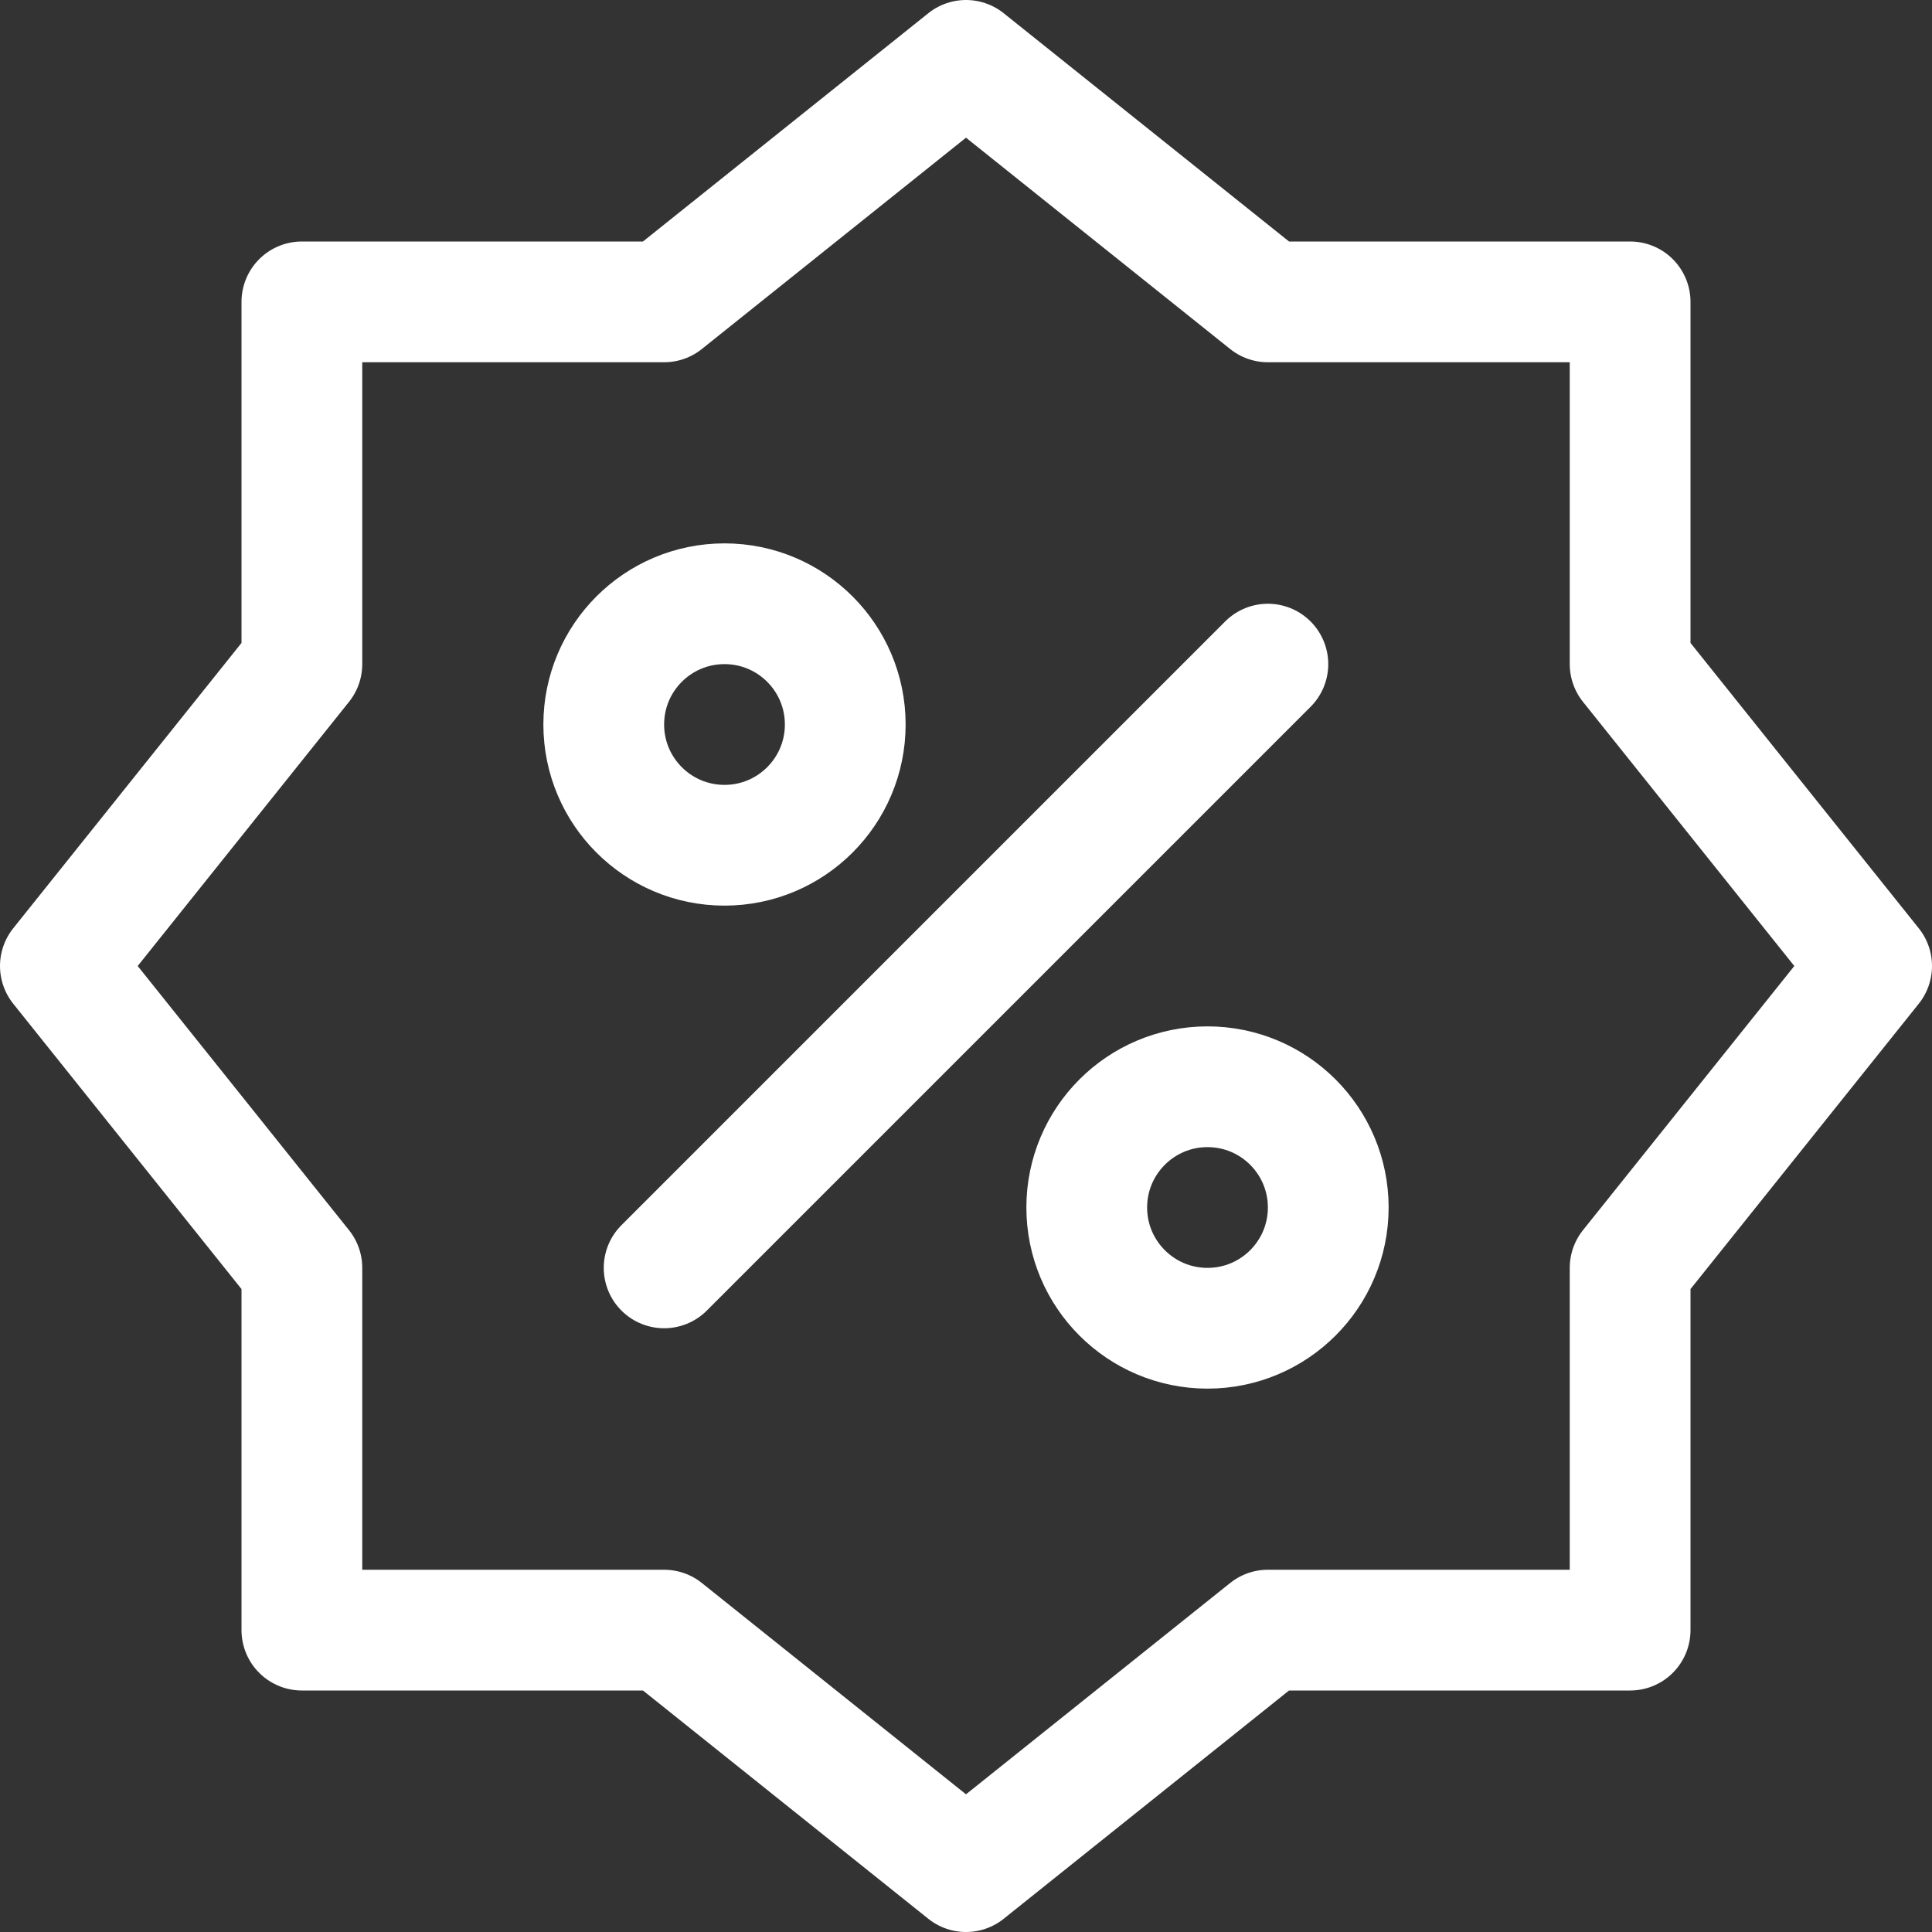 <svg xmlns="http://www.w3.org/2000/svg" height="64" width="64" viewBox="0 0 64 64"><rect x="0" y="0" width="64" height="64" fill="#333333" stroke="none"/><title>discount 2</title><g stroke-linecap="round" stroke-width="4" fill="none" stroke="#ffffff" stroke-linejoin="round" class="nc-icon-wrapper"><line x1="22" y1="42" x2="42" y2="22" stroke="#ffffff"></line> <circle cx="24" cy="24" r="4" stroke="#ffffff"></circle> <circle cx="40" cy="40" r="4" stroke="#ffffff"></circle> <polygon points="54,42 62,32 54,22 54,10 42,10 32,2 22,10 10,10 10,22 2,32 10,42 10,54 22,54 32,62 42,54 54,54 "></polygon></g></svg>